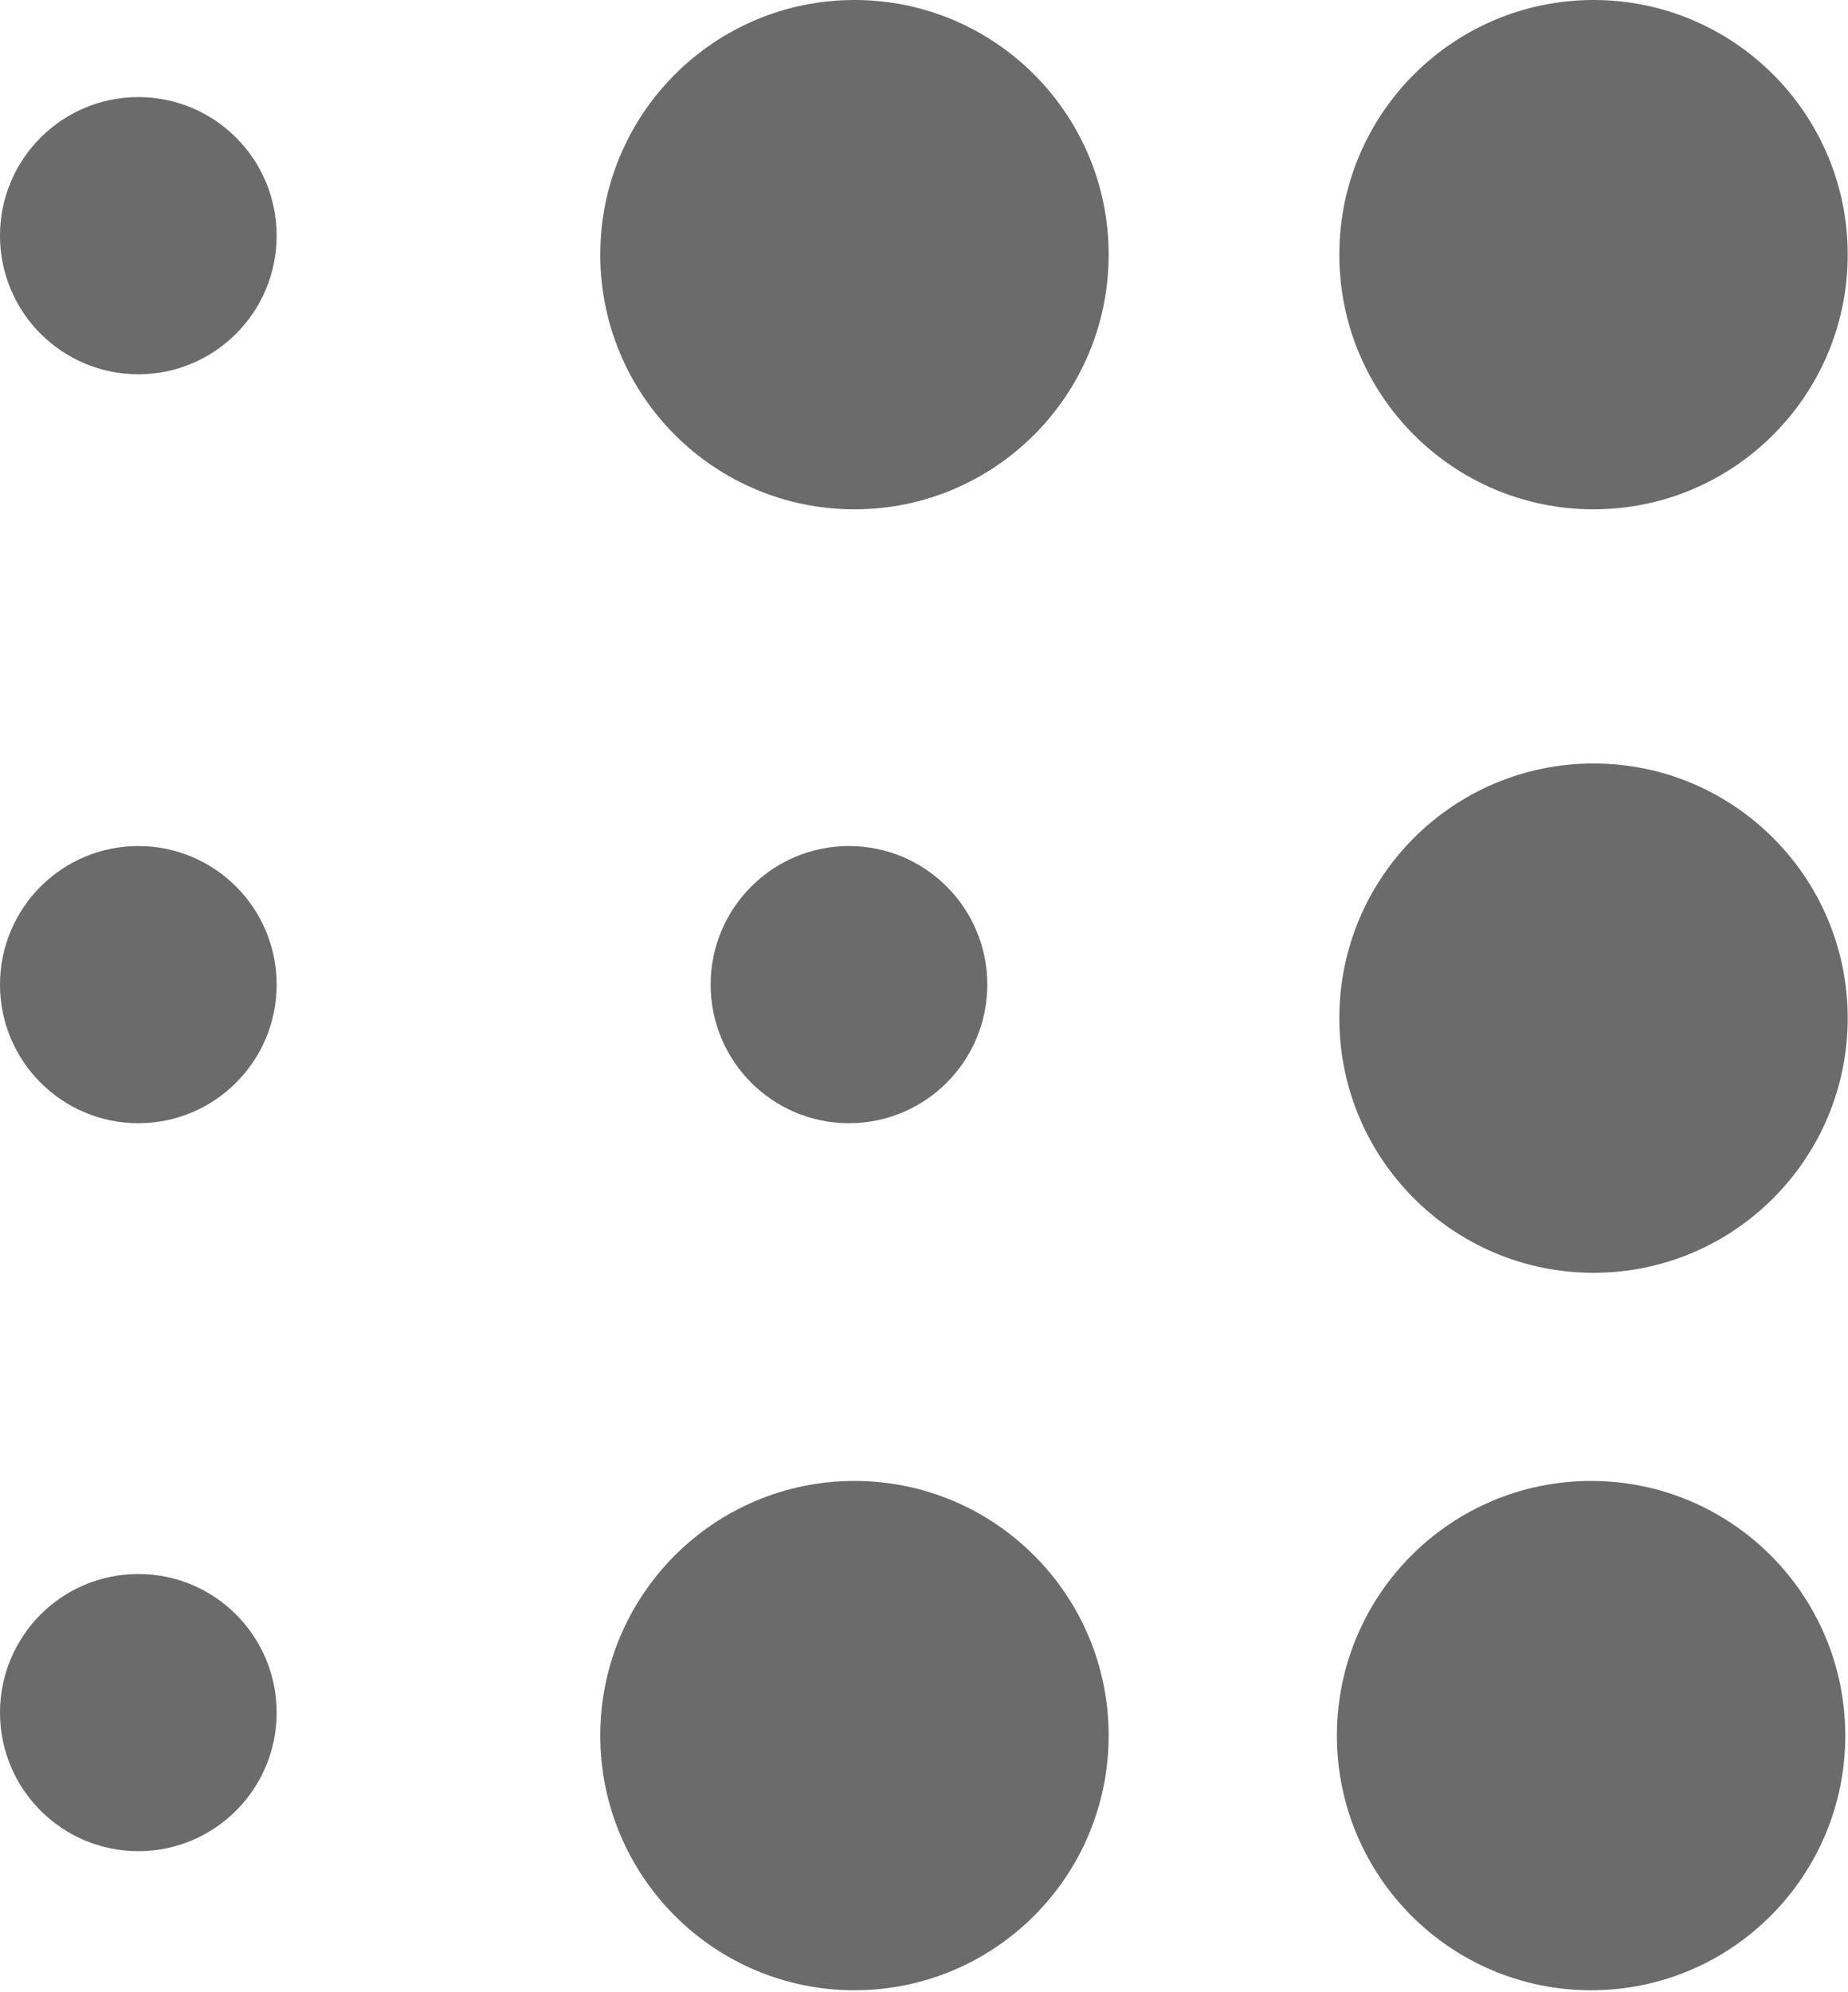 <svg width="538" height="580" viewBox="0 0 538 580" fill="none" xmlns="http://www.w3.org/2000/svg">
<path d="M40.272 108.966C62.514 108.966 80.544 90.901 80.544 68.617C80.544 46.333 62.514 28.268 40.272 28.268C18.03 28.268 0 46.333 0 68.617C0 90.901 18.03 108.966 40.272 108.966Z" fill="#171617" fill-opacity="0.63"/>
<path d="M40.272 327.021C62.514 327.021 80.544 308.956 80.544 286.672C80.544 264.388 62.514 246.323 40.272 246.323C18.03 246.323 0 264.388 0 286.672C0 308.956 18.03 327.021 40.272 327.021Z" fill="#171617" fill-opacity="0.63"/>
<path d="M247.158 327.021C269.4 327.021 287.431 308.956 287.431 286.672C287.431 264.388 269.4 246.323 247.158 246.323C224.917 246.323 206.886 264.388 206.886 286.672C206.886 308.956 224.917 327.021 247.158 327.021Z" fill="#171617" fill-opacity="0.63"/>
<path d="M463.915 148.287C504.785 148.287 537.916 115.091 537.916 74.143C537.916 33.195 504.785 0 463.915 0C423.044 0 389.913 33.195 389.913 74.143C389.913 115.091 423.044 148.287 463.915 148.287Z" fill="#171617" fill-opacity="0.63"/>
<path d="M463.915 370.573C504.785 370.573 537.916 337.378 537.916 296.429C537.916 255.481 504.785 222.286 463.915 222.286C423.044 222.286 389.913 255.481 389.913 296.429C389.913 337.378 423.044 370.573 463.915 370.573Z" fill="#171617" fill-opacity="0.63"/>
<path d="M248.758 148.287C289.628 148.287 322.76 115.091 322.76 74.143C322.76 33.195 289.628 0 248.758 0C207.888 0 174.756 33.195 174.756 74.143C174.756 115.091 207.888 148.287 248.758 148.287Z" fill="#171617" fill-opacity="0.63"/>
<path d="M248.758 579.458C289.628 579.458 322.76 546.263 322.76 505.315C322.76 464.367 289.628 431.172 248.758 431.172C207.888 431.172 174.756 464.367 174.756 505.315C174.756 546.263 207.888 579.458 248.758 579.458Z" fill="#171617" fill-opacity="0.63"/>
<path d="M463.209 579.458C504.079 579.458 537.211 546.263 537.211 505.315C537.211 464.367 504.079 431.172 463.209 431.172C422.339 431.172 389.207 464.367 389.207 505.315C389.207 546.263 422.339 579.458 463.209 579.458Z" fill="#171617" fill-opacity="0.63"/>
<path d="M40.272 538.962C62.514 538.962 80.544 520.897 80.544 498.613C80.544 476.329 62.514 458.264 40.272 458.264C18.03 458.264 0 476.329 0 498.613C0 520.897 18.03 538.962 40.272 538.962Z" fill="#171617" fill-opacity="0.63"/>
</svg>
